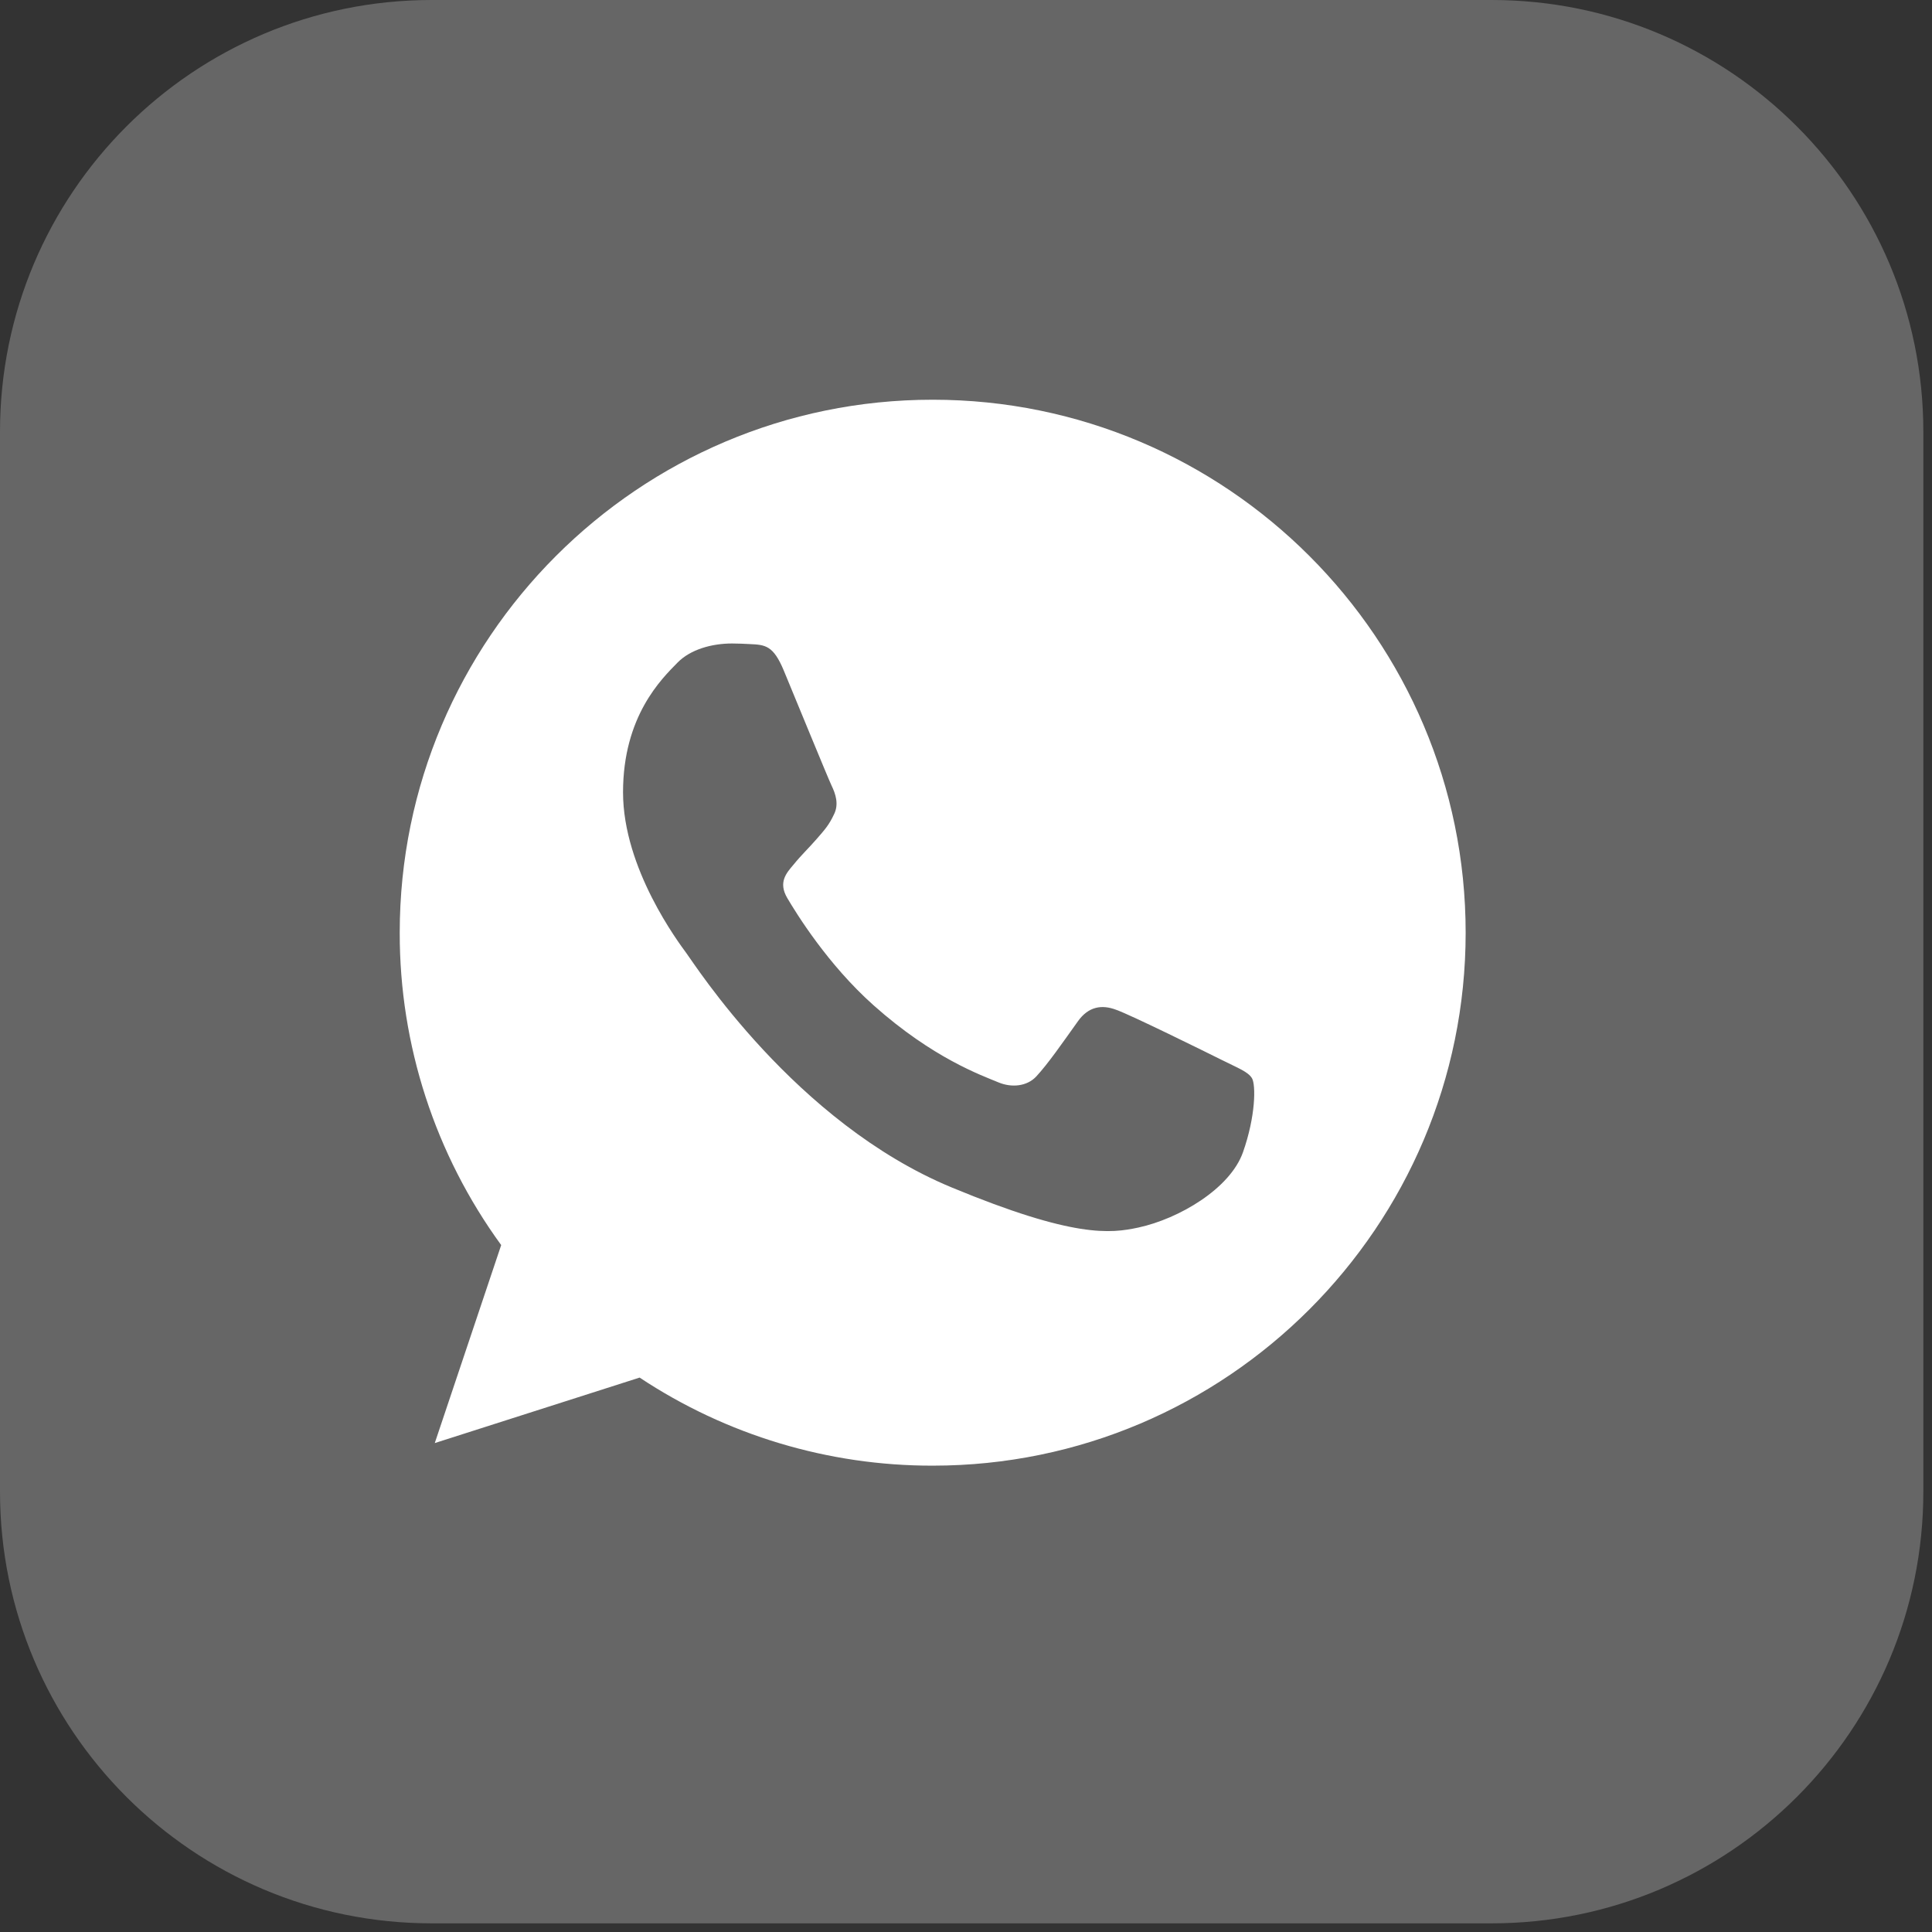 <?xml version="1.0" encoding="UTF-8"?> <svg xmlns="http://www.w3.org/2000/svg" width="29" height="29" viewBox="0 0 29 29" fill="none"><rect x="0" y="0" width="29" height="29" fill="#333333" stroke="none"/> <g clip-path="url(#clip0_26_12)"> <path d="M22.39 0H6.48C2.901 0 0 2.901 0 6.48V22.39C0 25.969 2.901 28.87 6.48 28.87H22.39C25.969 28.87 28.87 25.969 28.87 22.39V6.48C28.87 2.901 25.969 0 22.39 0Z" fill="white" fill-opacity="0.25"></path> <g clip-path="url(#clip1_26_12)"> <path d="M14.002 6H13.998C9.587 6 6 9.588 6 14C5.997 15.685 6.531 17.327 7.523 18.689L6.526 21.661L9.601 20.678C10.905 21.543 12.437 22.003 14.002 22C18.413 22 22 18.411 22 14C22 9.589 18.413 6 14.002 6ZM18.657 17.297C18.464 17.842 17.698 18.294 17.087 18.426C16.669 18.515 16.123 18.586 14.285 17.824C11.934 16.85 10.42 14.461 10.302 14.306C10.189 14.151 9.352 13.041 9.352 11.893C9.352 10.745 9.935 10.186 10.17 9.946C10.363 9.749 10.682 9.659 10.988 9.659C11.087 9.659 11.176 9.664 11.256 9.668C11.491 9.678 11.609 9.692 11.764 10.063C11.957 10.528 12.427 11.676 12.483 11.794C12.54 11.912 12.597 12.072 12.517 12.227C12.442 12.387 12.376 12.458 12.258 12.594C12.14 12.73 12.028 12.834 11.91 12.98C11.802 13.107 11.68 13.243 11.816 13.478C11.952 13.708 12.422 14.475 13.114 15.091C14.007 15.886 14.731 16.14 14.99 16.248C15.183 16.328 15.413 16.309 15.554 16.159C15.733 15.966 15.954 15.646 16.179 15.331C16.339 15.105 16.541 15.077 16.753 15.157C16.969 15.232 18.112 15.797 18.347 15.914C18.582 16.032 18.737 16.088 18.794 16.187C18.85 16.286 18.85 16.751 18.657 17.297Z" fill="white"></path> </g> </g> <defs> <clipPath id="clip0_26_12"> <rect width="28.87" height="28.87" fill="white"></rect> </clipPath> <clipPath id="clip1_26_12"> <rect width="16" height="16" fill="white" transform="translate(6 6)"></rect> </clipPath> </defs> </svg> 